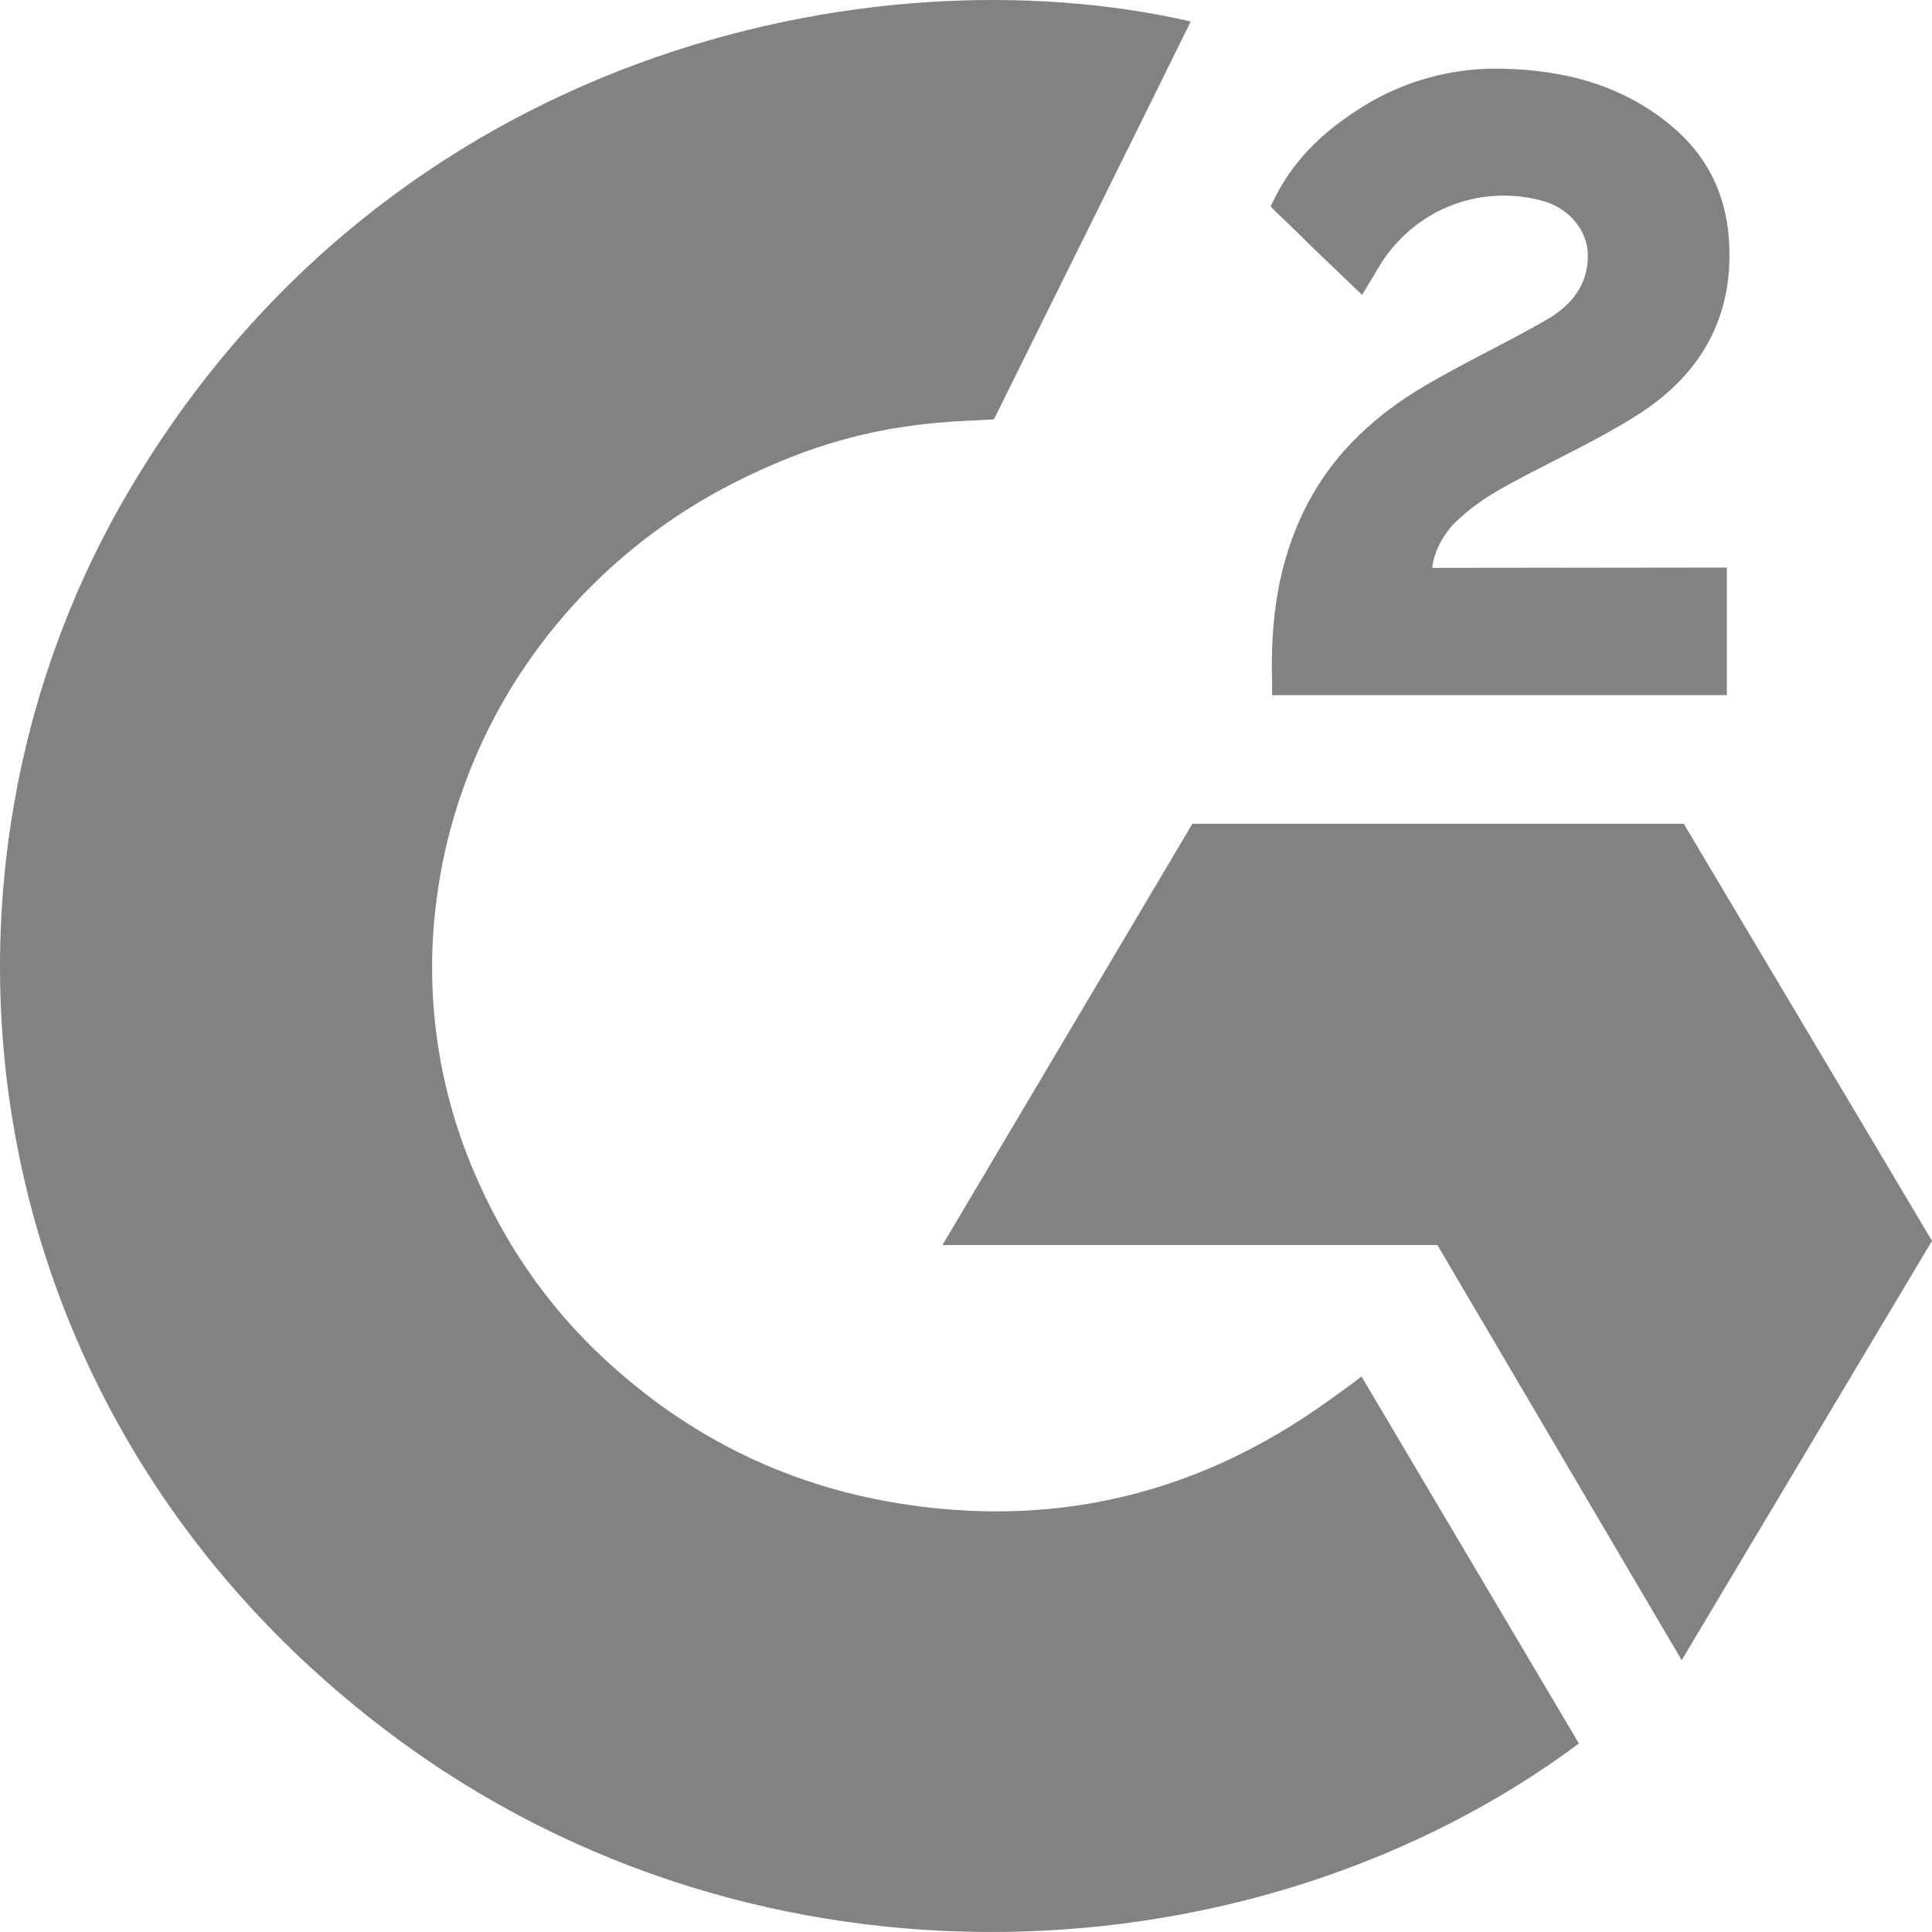 <svg width="16" height="16" viewBox="0 0 16 16" fill="none" xmlns="http://www.w3.org/2000/svg">
<path d="M9.861 0.178C9.79 0.327 8.231 3.473 8.231 3.473C8.231 3.473 8.108 3.481 8.038 3.483C7.268 3.514 6.695 3.688 6.081 3.997C4.712 4.692 3.787 6.001 3.61 7.493C3.519 8.238 3.625 8.993 3.918 9.687C4.165 10.274 4.515 10.795 4.985 11.235C5.704 11.911 6.561 12.329 7.554 12.467C8.494 12.599 9.398 12.469 10.246 12.055C10.564 11.899 10.834 11.728 11.15 11.493C11.19 11.468 11.226 11.436 11.275 11.399C11.88 12.421 12.478 13.43 13.076 14.439C10.428 16.41 6.309 16.649 3.26 14.378C-0.249 11.764 -0.826 7.302 1.053 4.09C3.214 0.396 7.257 -0.421 9.861 0.178ZM13.944 6.822L16 10.276L13.927 13.749L11.904 10.311H7.805L9.875 6.822H13.944ZM12.439 0.569C12.955 0.579 13.435 0.704 13.839 1.04C14.138 1.288 14.291 1.604 14.318 1.98C14.363 2.614 14.093 3.1 13.557 3.439C13.242 3.639 12.903 3.793 12.562 3.976C12.374 4.077 12.214 4.165 12.03 4.348C11.869 4.531 11.861 4.703 11.861 4.703L14.301 4.7V5.757H10.535V5.655C10.52 5.136 10.582 4.647 10.827 4.175C11.052 3.742 11.402 3.426 11.822 3.182C12.145 2.994 12.486 2.834 12.81 2.647C13.01 2.531 13.151 2.362 13.15 2.117C13.15 1.907 12.992 1.72 12.767 1.661C12.237 1.522 11.697 1.744 11.416 2.216C11.375 2.285 11.334 2.354 11.28 2.442C11.127 2.295 10.984 2.159 10.843 2.023C10.758 1.941 10.677 1.857 10.59 1.777L10.566 1.755L10.529 1.716C10.525 1.712 10.523 1.709 10.523 1.709C10.523 1.709 10.53 1.694 10.539 1.676L10.565 1.624C10.73 1.3 10.99 1.064 11.299 0.875C11.639 0.666 12.036 0.559 12.439 0.569Z" fill="#050606" fill-opacity="0.5"/>
</svg>
